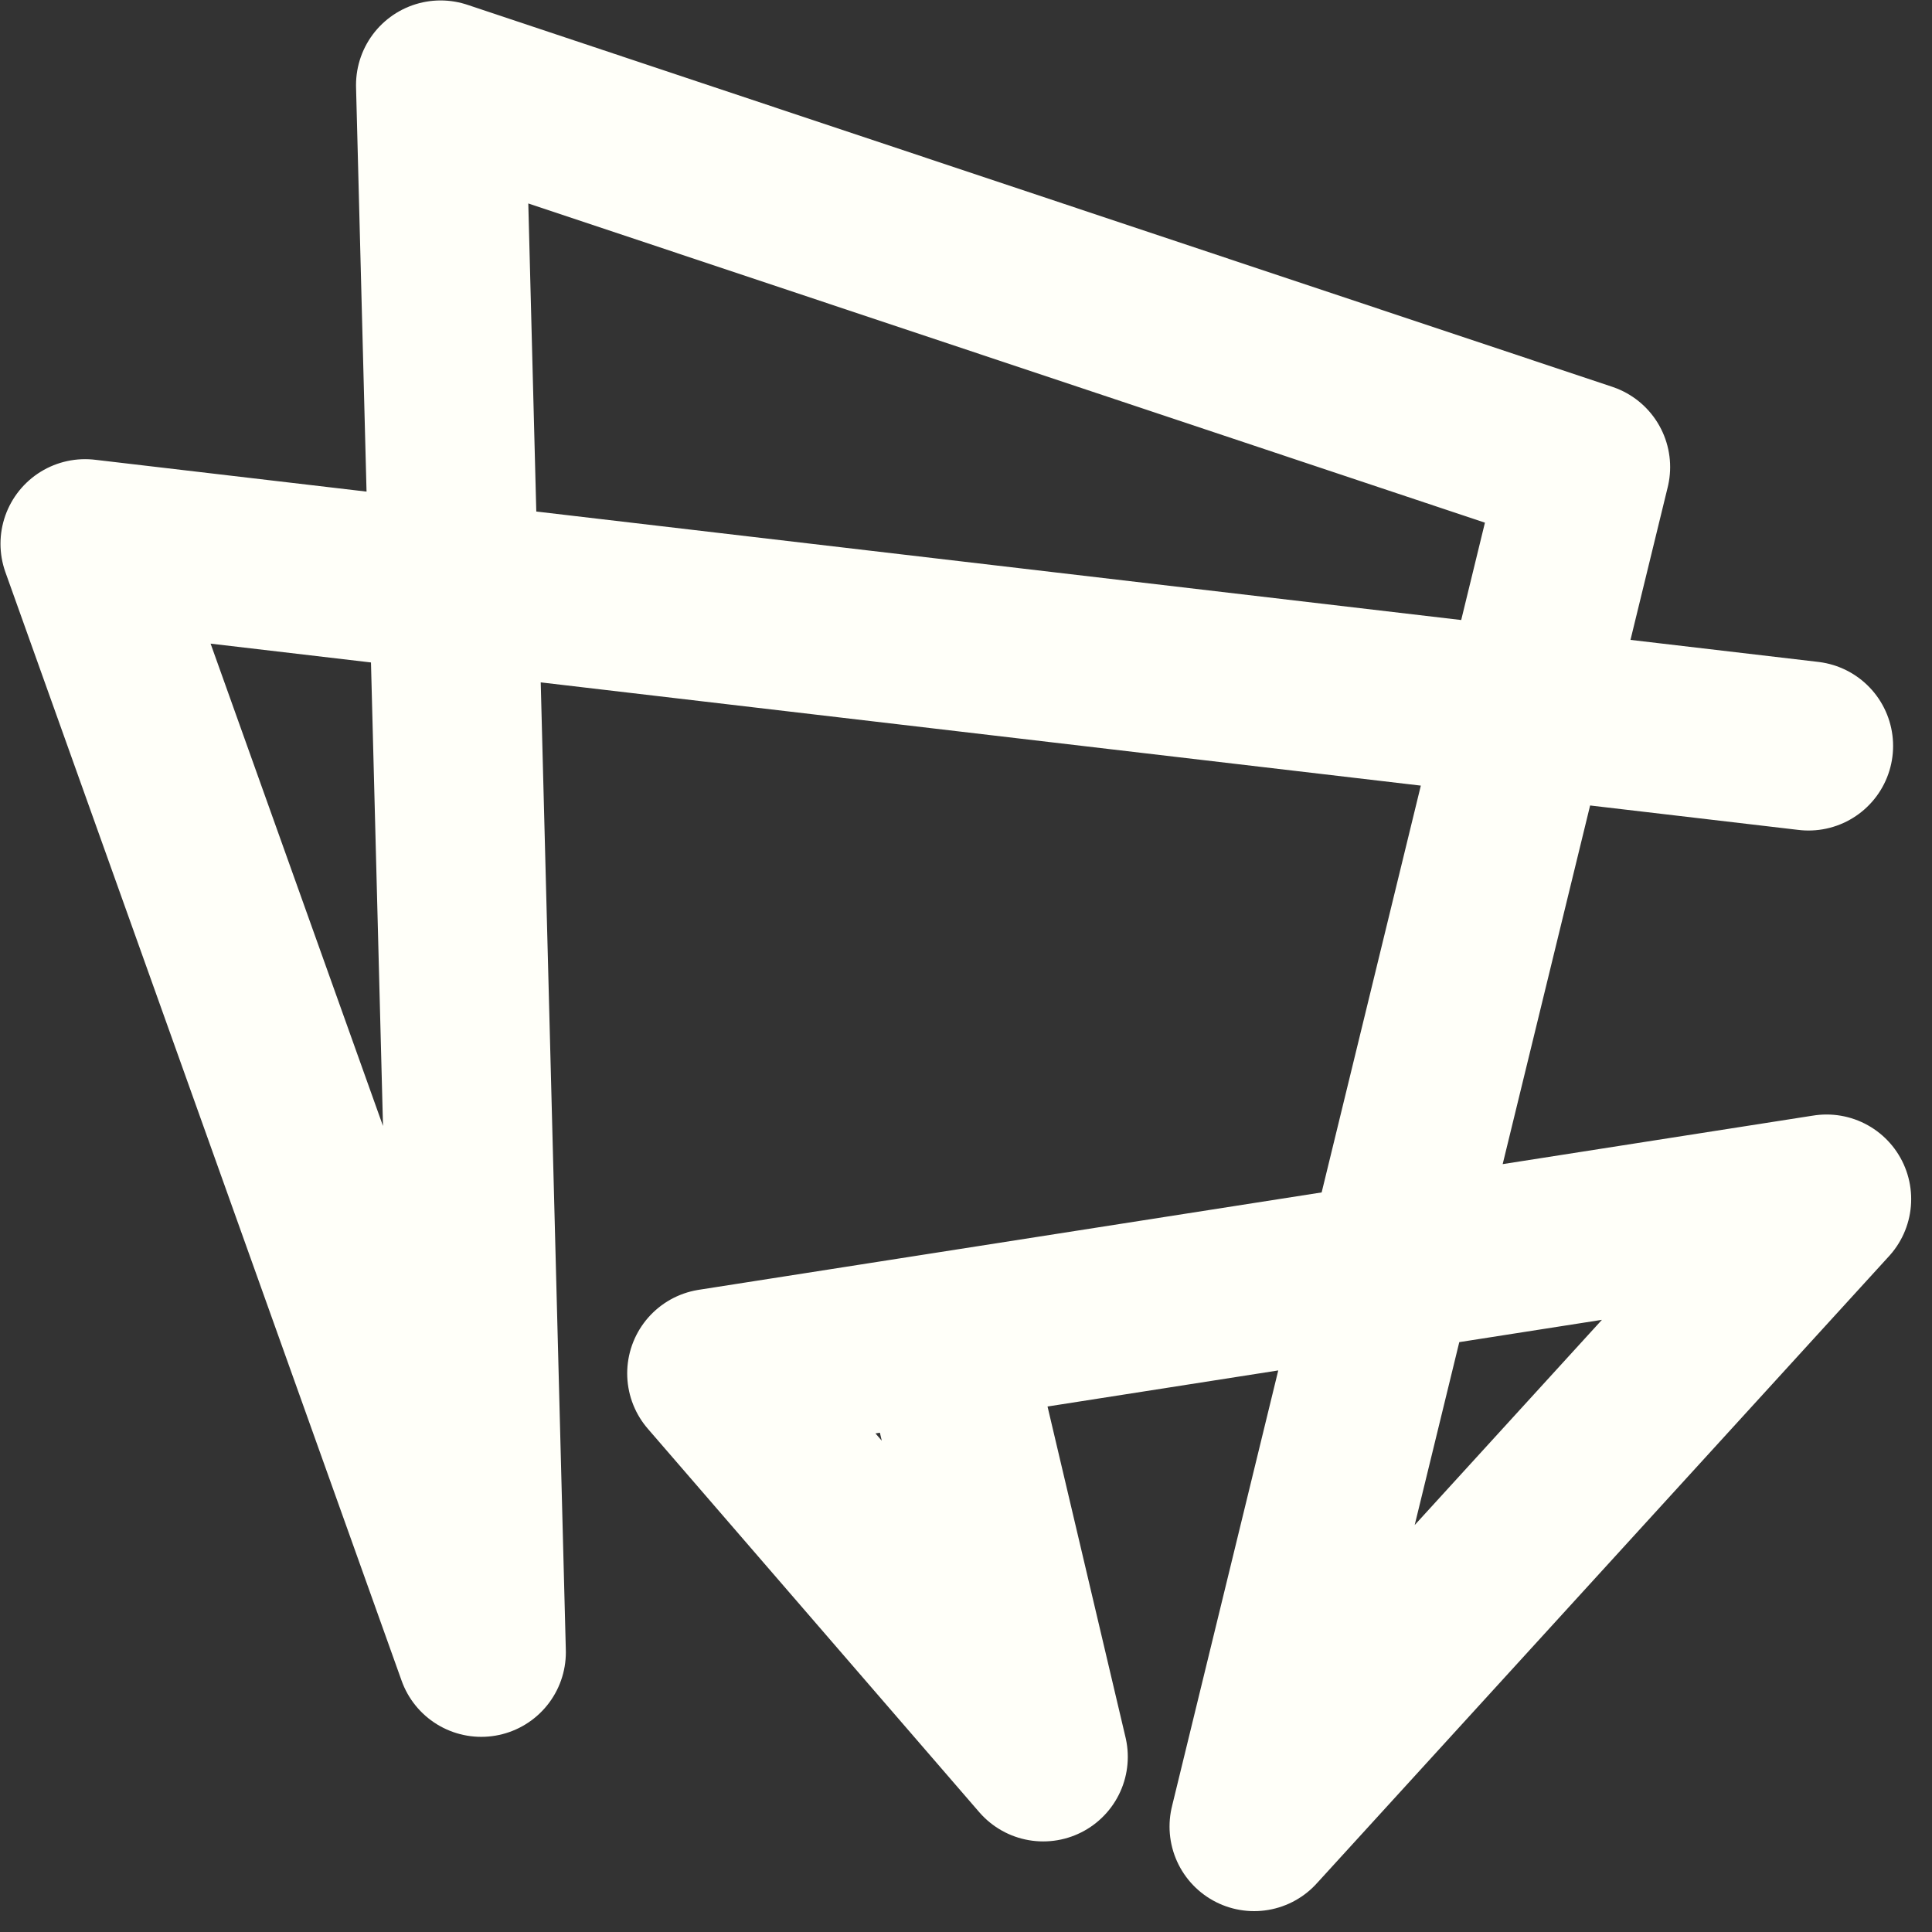 <svg className="fill-foreground" width="1000" height="1000" viewBox="0 0 1000 1000" fill="none" xmlns="http://www.w3.org/2000/svg">
<rect x="0" y="0" width="1000" height="1000" fill="#333333" stroke="none"/>
<path d="M936.084 386.093L44.033 281.445L249.104 855.204L228.058 44.01L820.679 241.751L649.131 945.417L945.441 620.648L368.415 710.862L539.964 909.332L488.741 692.052" stroke="#FFFFF9" stroke-width="87.563" stroke-miterlimit="2" stroke-linecap="round" stroke-linejoin="round"/>
</svg>
